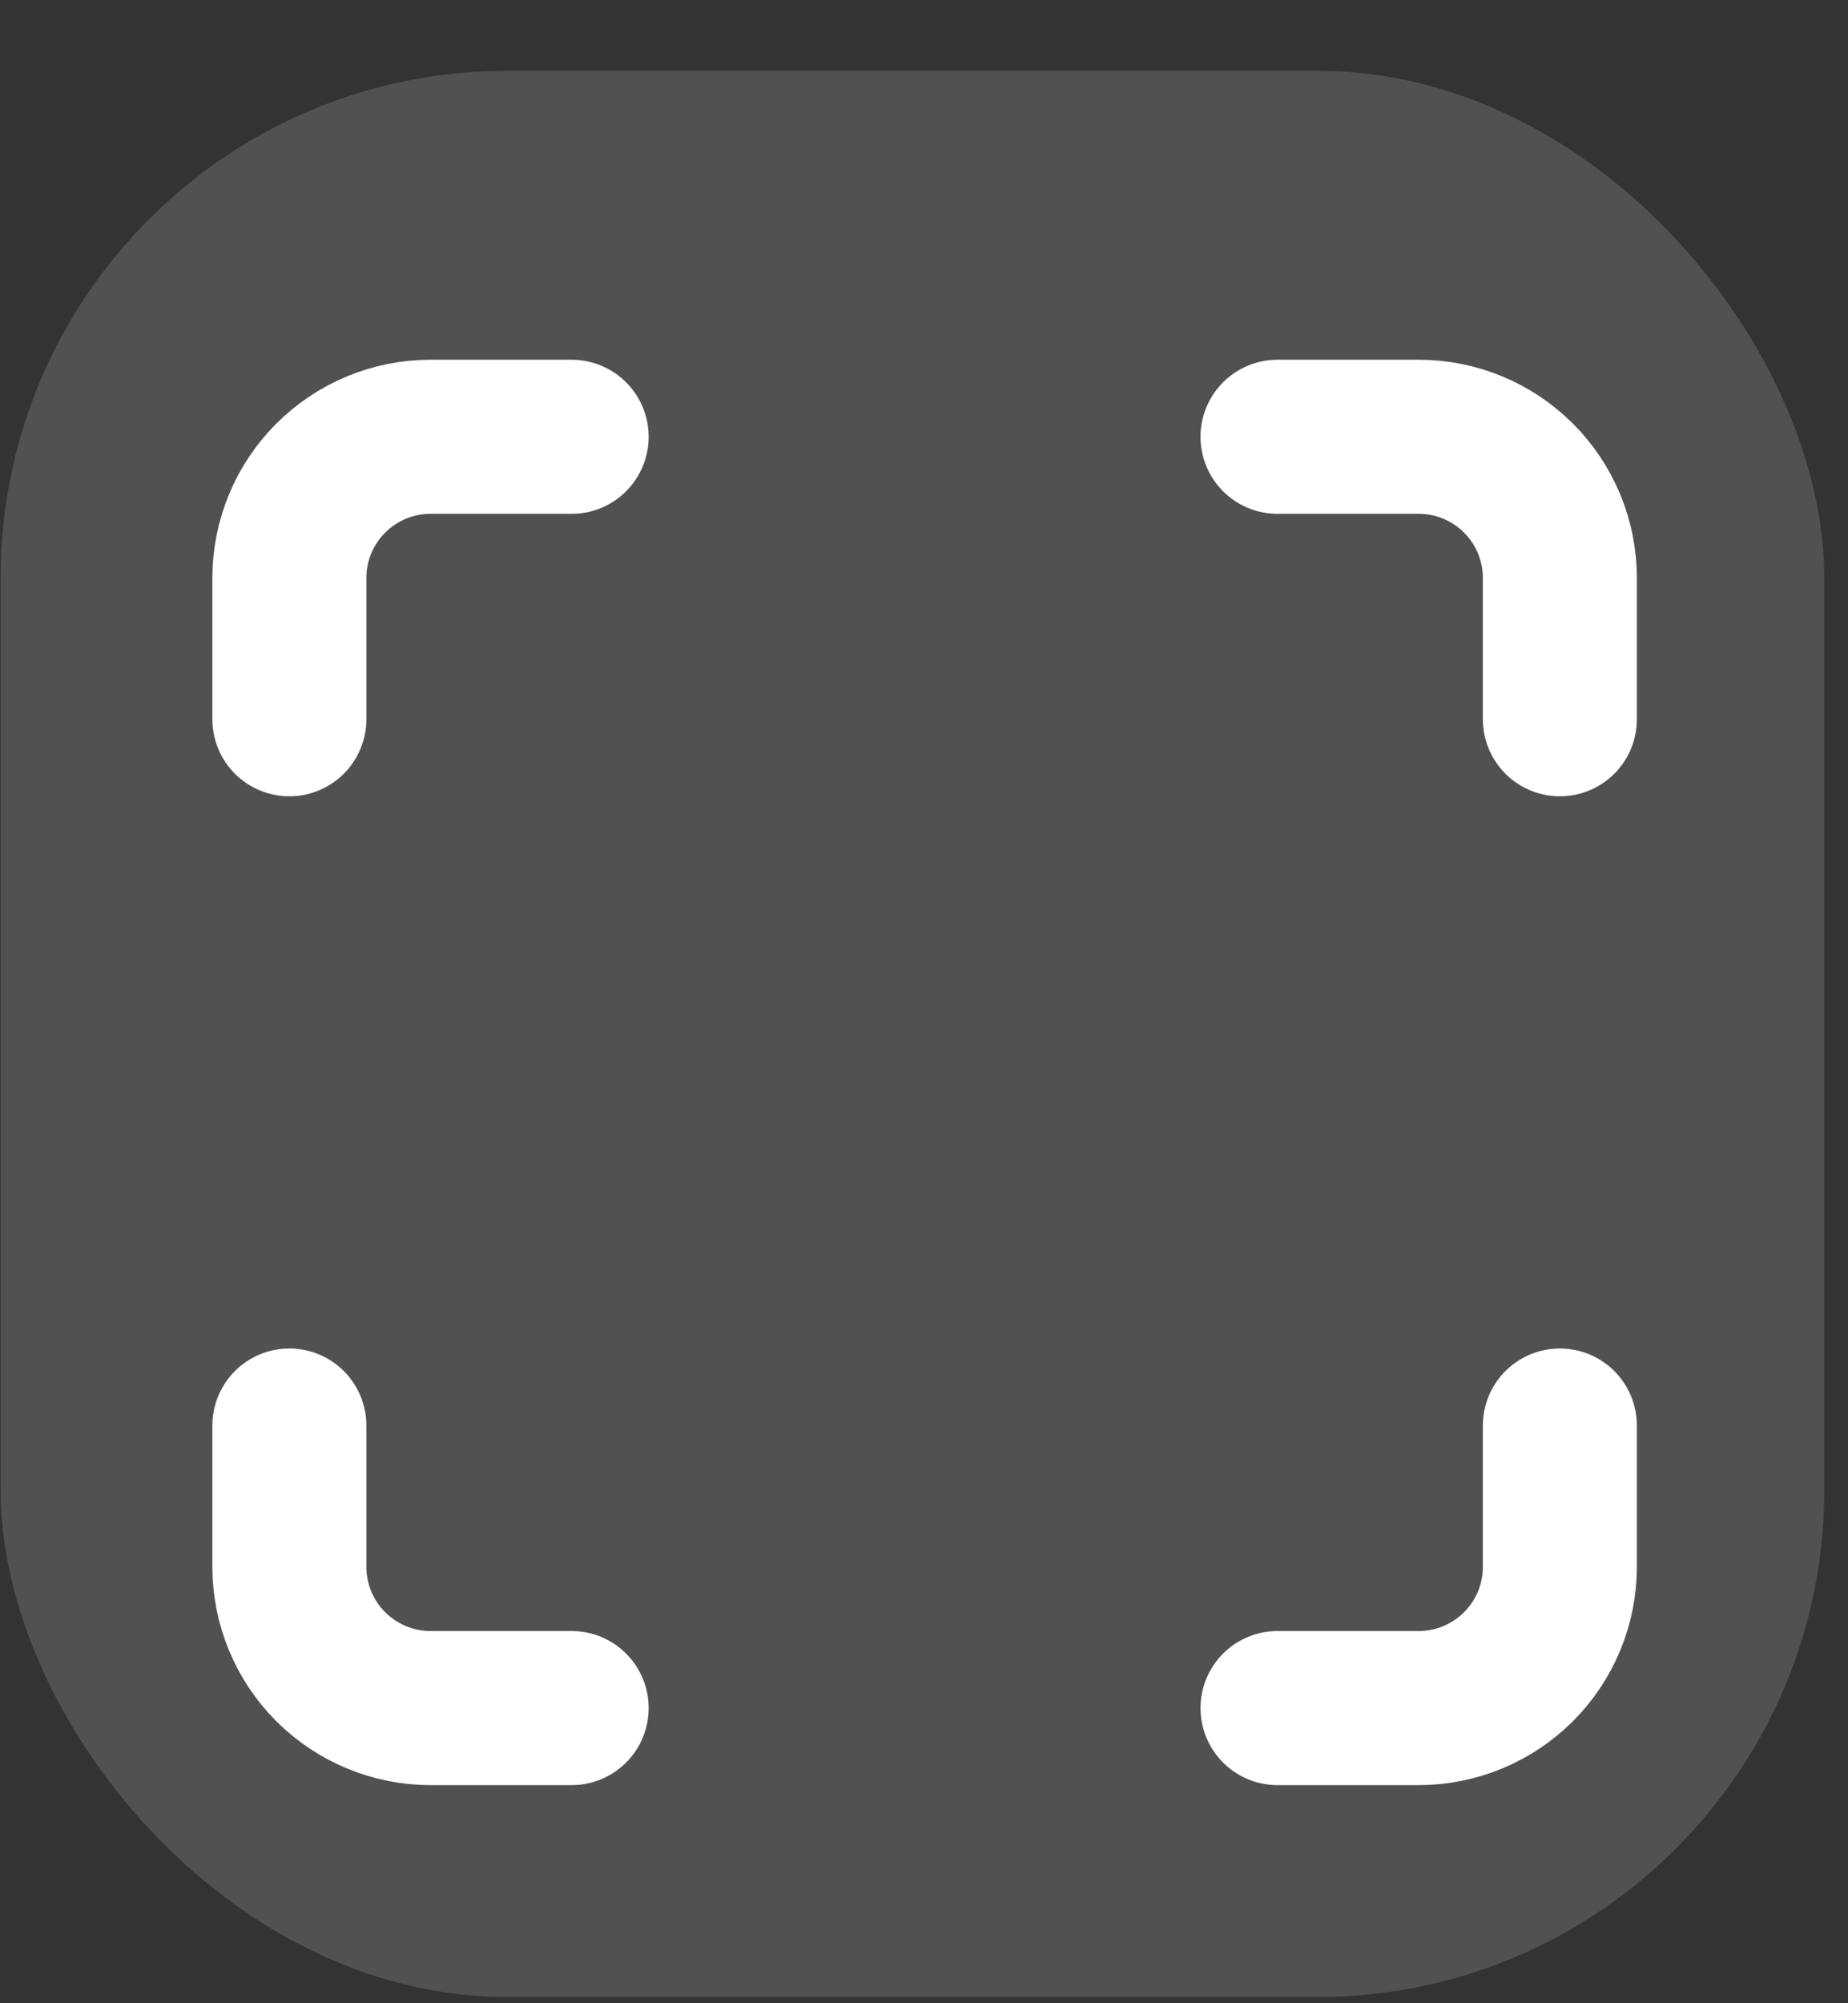 <svg xmlns="http://www.w3.org/2000/svg" fill="none" viewBox="0 0 24 26" height="26" width="24">
<rect x="0" y="0" width="24" height="26" fill="#333333" stroke="none"/>
<rect fill-opacity="0.15" fill="white" rx="6.579" height="25" width="23.684" y="0.919" x="0.008"></rect>
<path stroke-linejoin="round" stroke-linecap="round" stroke-width="2" stroke="white" d="M3.758 9.335V7.502C3.758 7.016 3.951 6.549 4.295 6.206C4.639 5.862 5.105 5.669 5.591 5.669H7.424M16.591 5.669H18.424C18.911 5.669 19.377 5.862 19.721 6.206C20.065 6.549 20.258 7.016 20.258 7.502V9.335M20.258 18.502V20.335C20.258 20.822 20.065 21.288 19.721 21.632C19.377 21.975 18.911 22.169 18.424 22.169H16.591M7.424 22.169H5.591C5.105 22.169 4.639 21.975 4.295 21.632C3.951 21.288 3.758 20.822 3.758 20.335V18.502"></path>
</svg>
